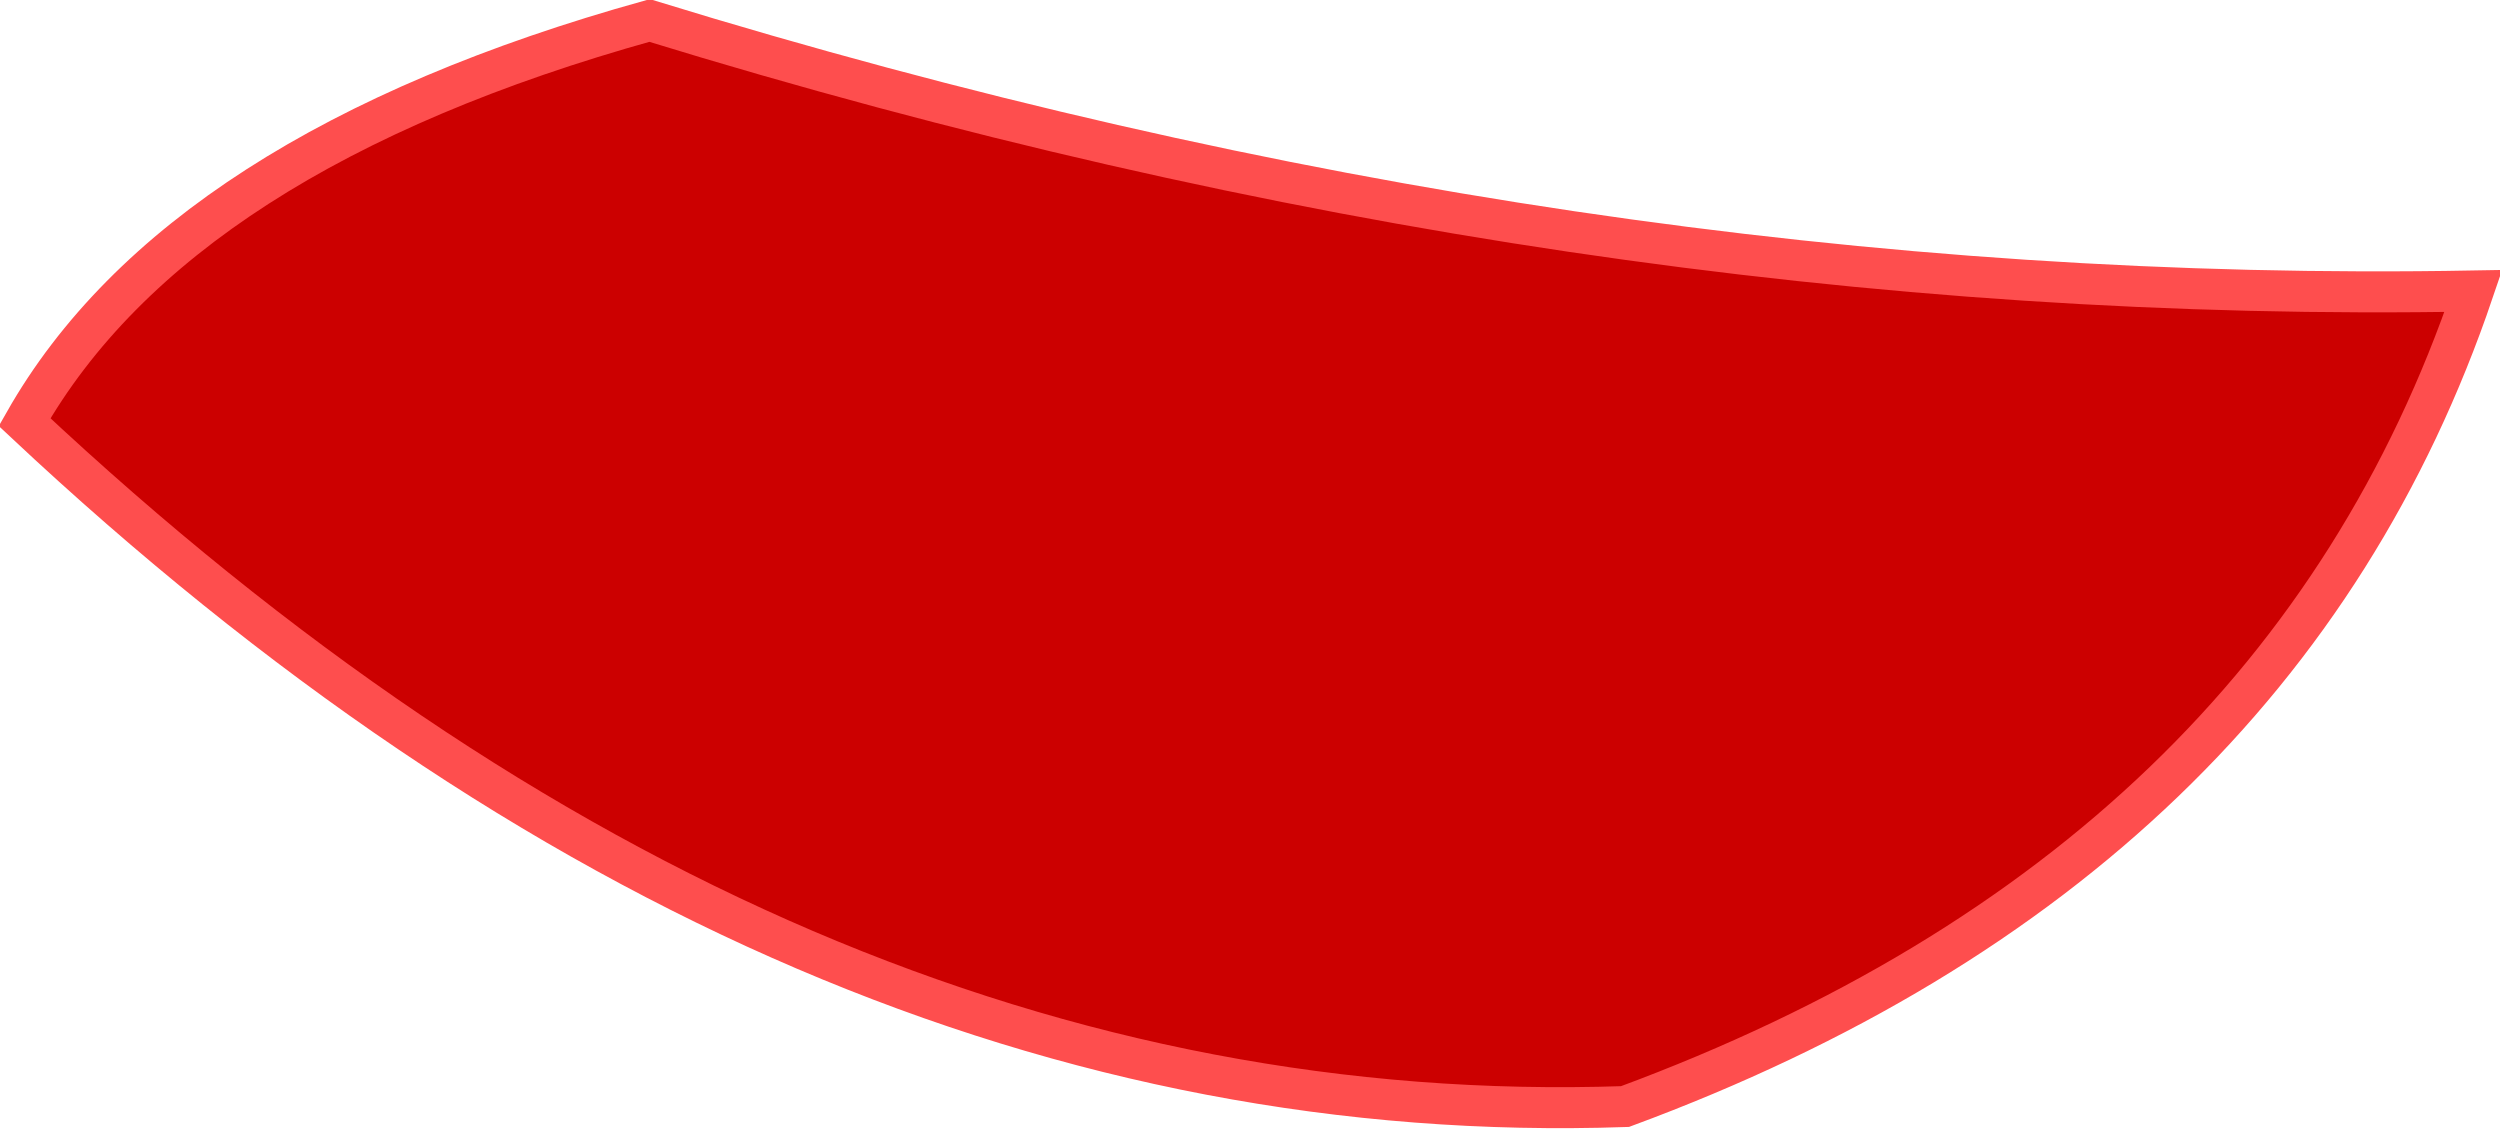 <?xml version="1.0" encoding="UTF-8" standalone="no"?>
<svg xmlns:xlink="http://www.w3.org/1999/xlink" height="27.55px" width="61.0px" xmlns="http://www.w3.org/2000/svg">
  <g transform="matrix(1.0, 0.0, 0.0, 1.0, 30.45, 13.75)">
    <path d="M-14.6 -13.25 Q8.15 -6.25 29.9 -6.65 25.15 7.35 9.2 13.25 -11.3 13.95 -29.85 -3.45 -26.1 -10.05 -14.6 -13.25" fill="#cc0000" fill-rule="evenodd" stroke="none"/>
    <path d="M-14.6 -13.25 Q-26.1 -10.05 -29.85 -3.45 -11.3 13.95 9.2 13.25 25.15 7.35 29.9 -6.65 8.15 -6.25 -14.6 -13.25 Z" fill="none" stroke="#fe4e4e" stroke-linecap="butt" stroke-linejoin="miter-clip" stroke-miterlimit="3.0" stroke-width="1.0"/>
  </g>
</svg>
